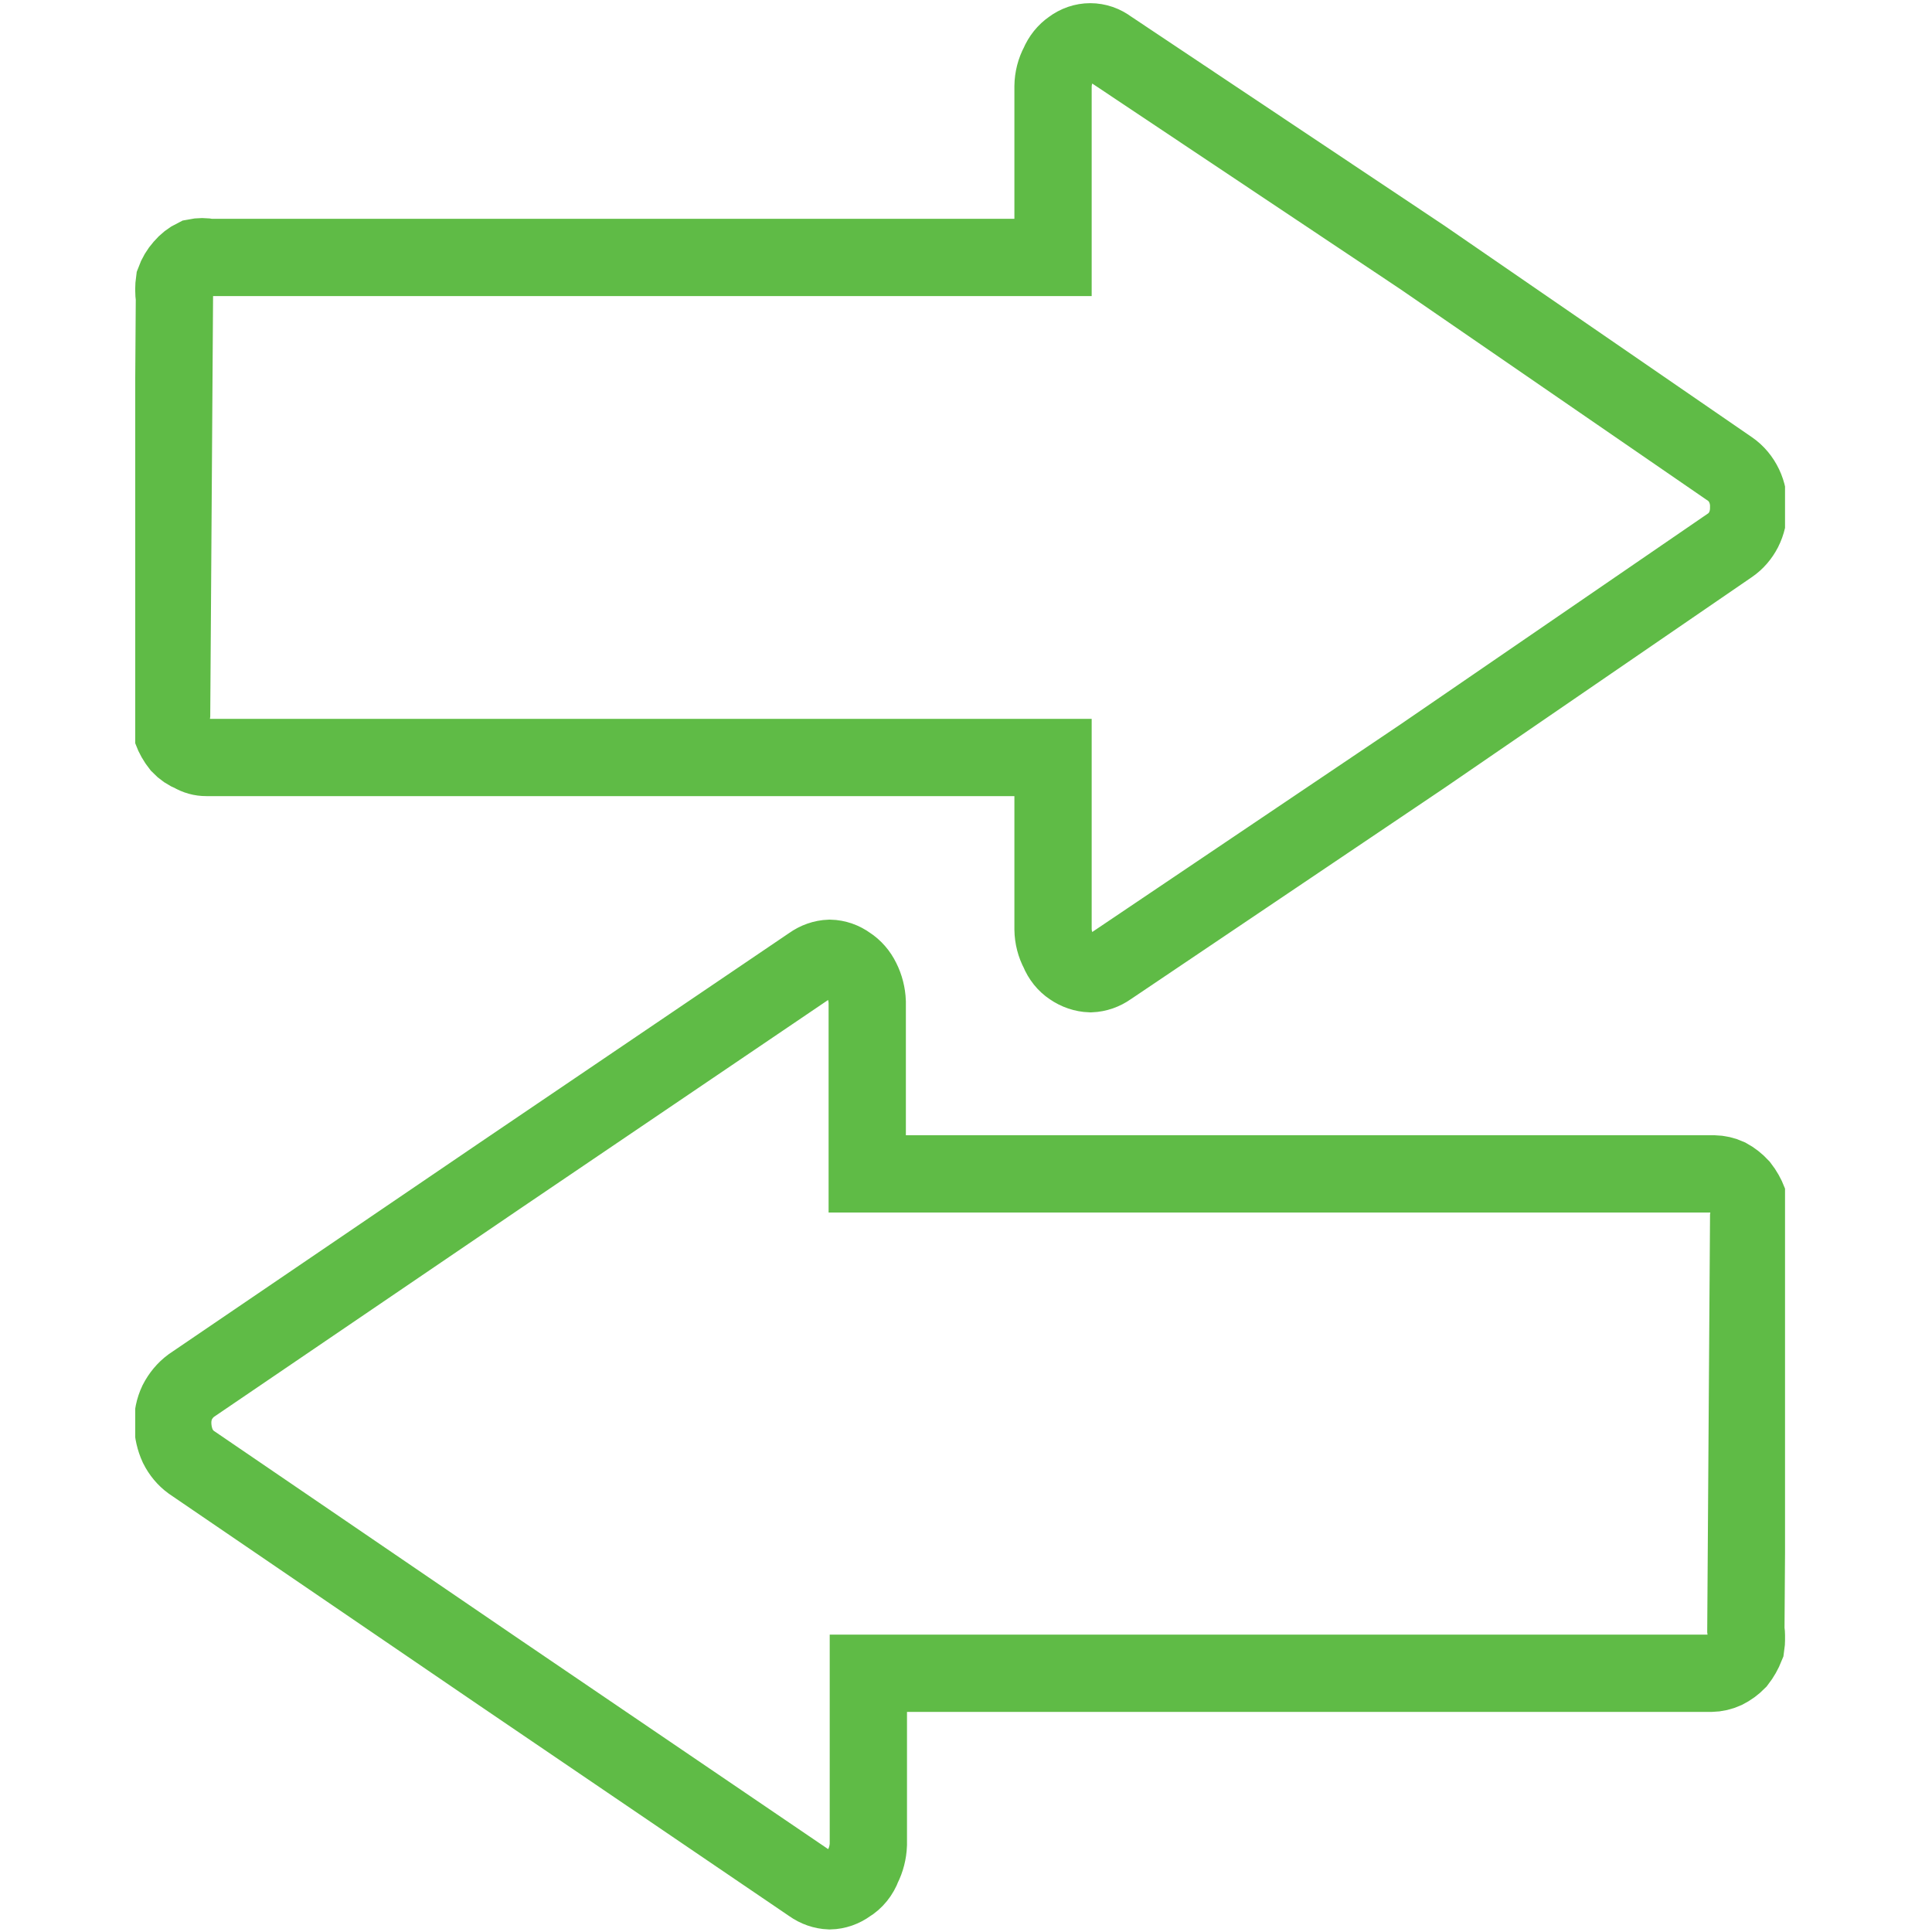 <svg width="100" height="100" viewBox="0 0 100 100" fill="none" xmlns="http://www.w3.org/2000/svg">
<g clip-path="url(#clip0_53_62)">
<path d="M90.51 63.025C90.554 62.749 90.554 62.467 90.51 62.192C90.4 61.913 90.254 61.654 90.076 61.426C89.887 61.222 89.672 61.053 89.439 60.926C89.208 60.82 88.963 60.764 88.715 60.759H44.888V51.865C44.873 51.466 44.773 51.078 44.599 50.733C44.436 50.397 44.195 50.12 43.903 49.933C43.617 49.724 43.287 49.609 42.947 49.6C42.609 49.613 42.279 49.728 41.992 49.933L25.915 60.826L9.897 71.719C9.6 71.939 9.352 72.235 9.173 72.585C9.008 72.932 8.928 73.323 8.941 73.718C8.952 74.113 9.041 74.5 9.201 74.85C9.371 75.189 9.609 75.474 9.897 75.683L25.915 86.609L41.992 97.535C42.279 97.74 42.609 97.855 42.947 97.868C43.287 97.86 43.617 97.744 43.903 97.535C44.242 97.335 44.508 97.005 44.657 96.602C44.831 96.257 44.931 95.869 44.946 95.47V86.609H88.57C88.818 86.605 89.063 86.548 89.294 86.442C89.526 86.326 89.741 86.169 89.931 85.976C90.109 85.747 90.255 85.489 90.366 85.21C90.409 84.923 90.409 84.63 90.366 84.344L90.51 63.025ZM8.883 36.942C8.842 37.229 8.842 37.521 8.883 37.808C8.99 38.089 9.137 38.348 9.317 38.574C9.501 38.769 9.718 38.916 9.955 39.007C10.178 39.14 10.427 39.209 10.679 39.207H54.505V48.101C54.511 48.502 54.612 48.893 54.795 49.234C54.937 49.584 55.169 49.875 55.461 50.067C55.759 50.273 56.098 50.388 56.446 50.4C56.784 50.386 57.114 50.272 57.402 50.067L73.623 39.141L89.555 28.215C89.841 28.019 90.079 27.744 90.25 27.415C90.423 27.071 90.513 26.68 90.51 26.282C90.523 25.888 90.443 25.497 90.279 25.15C90.108 24.792 89.859 24.494 89.555 24.284L73.623 13.324L57.402 2.498C57.114 2.28 56.776 2.164 56.431 2.164C56.087 2.164 55.749 2.28 55.461 2.498C55.173 2.695 54.941 2.984 54.795 3.331C54.612 3.672 54.511 4.063 54.505 4.464V13.324H10.824C10.584 13.274 10.339 13.274 10.099 13.324C9.86 13.439 9.643 13.609 9.462 13.824C9.276 14.032 9.128 14.281 9.028 14.557C8.987 14.844 8.987 15.136 9.028 15.423L8.883 36.942Z" stroke="#5FBB46" stroke-width="4" stroke-miterlimit="10"/>
</g>
<defs>
<clipPath id="clip0_53_62">
<rect width="85.393" height="100" fill="white" transform="translate(7)"/>
</clipPath>
</defs>
</svg>
